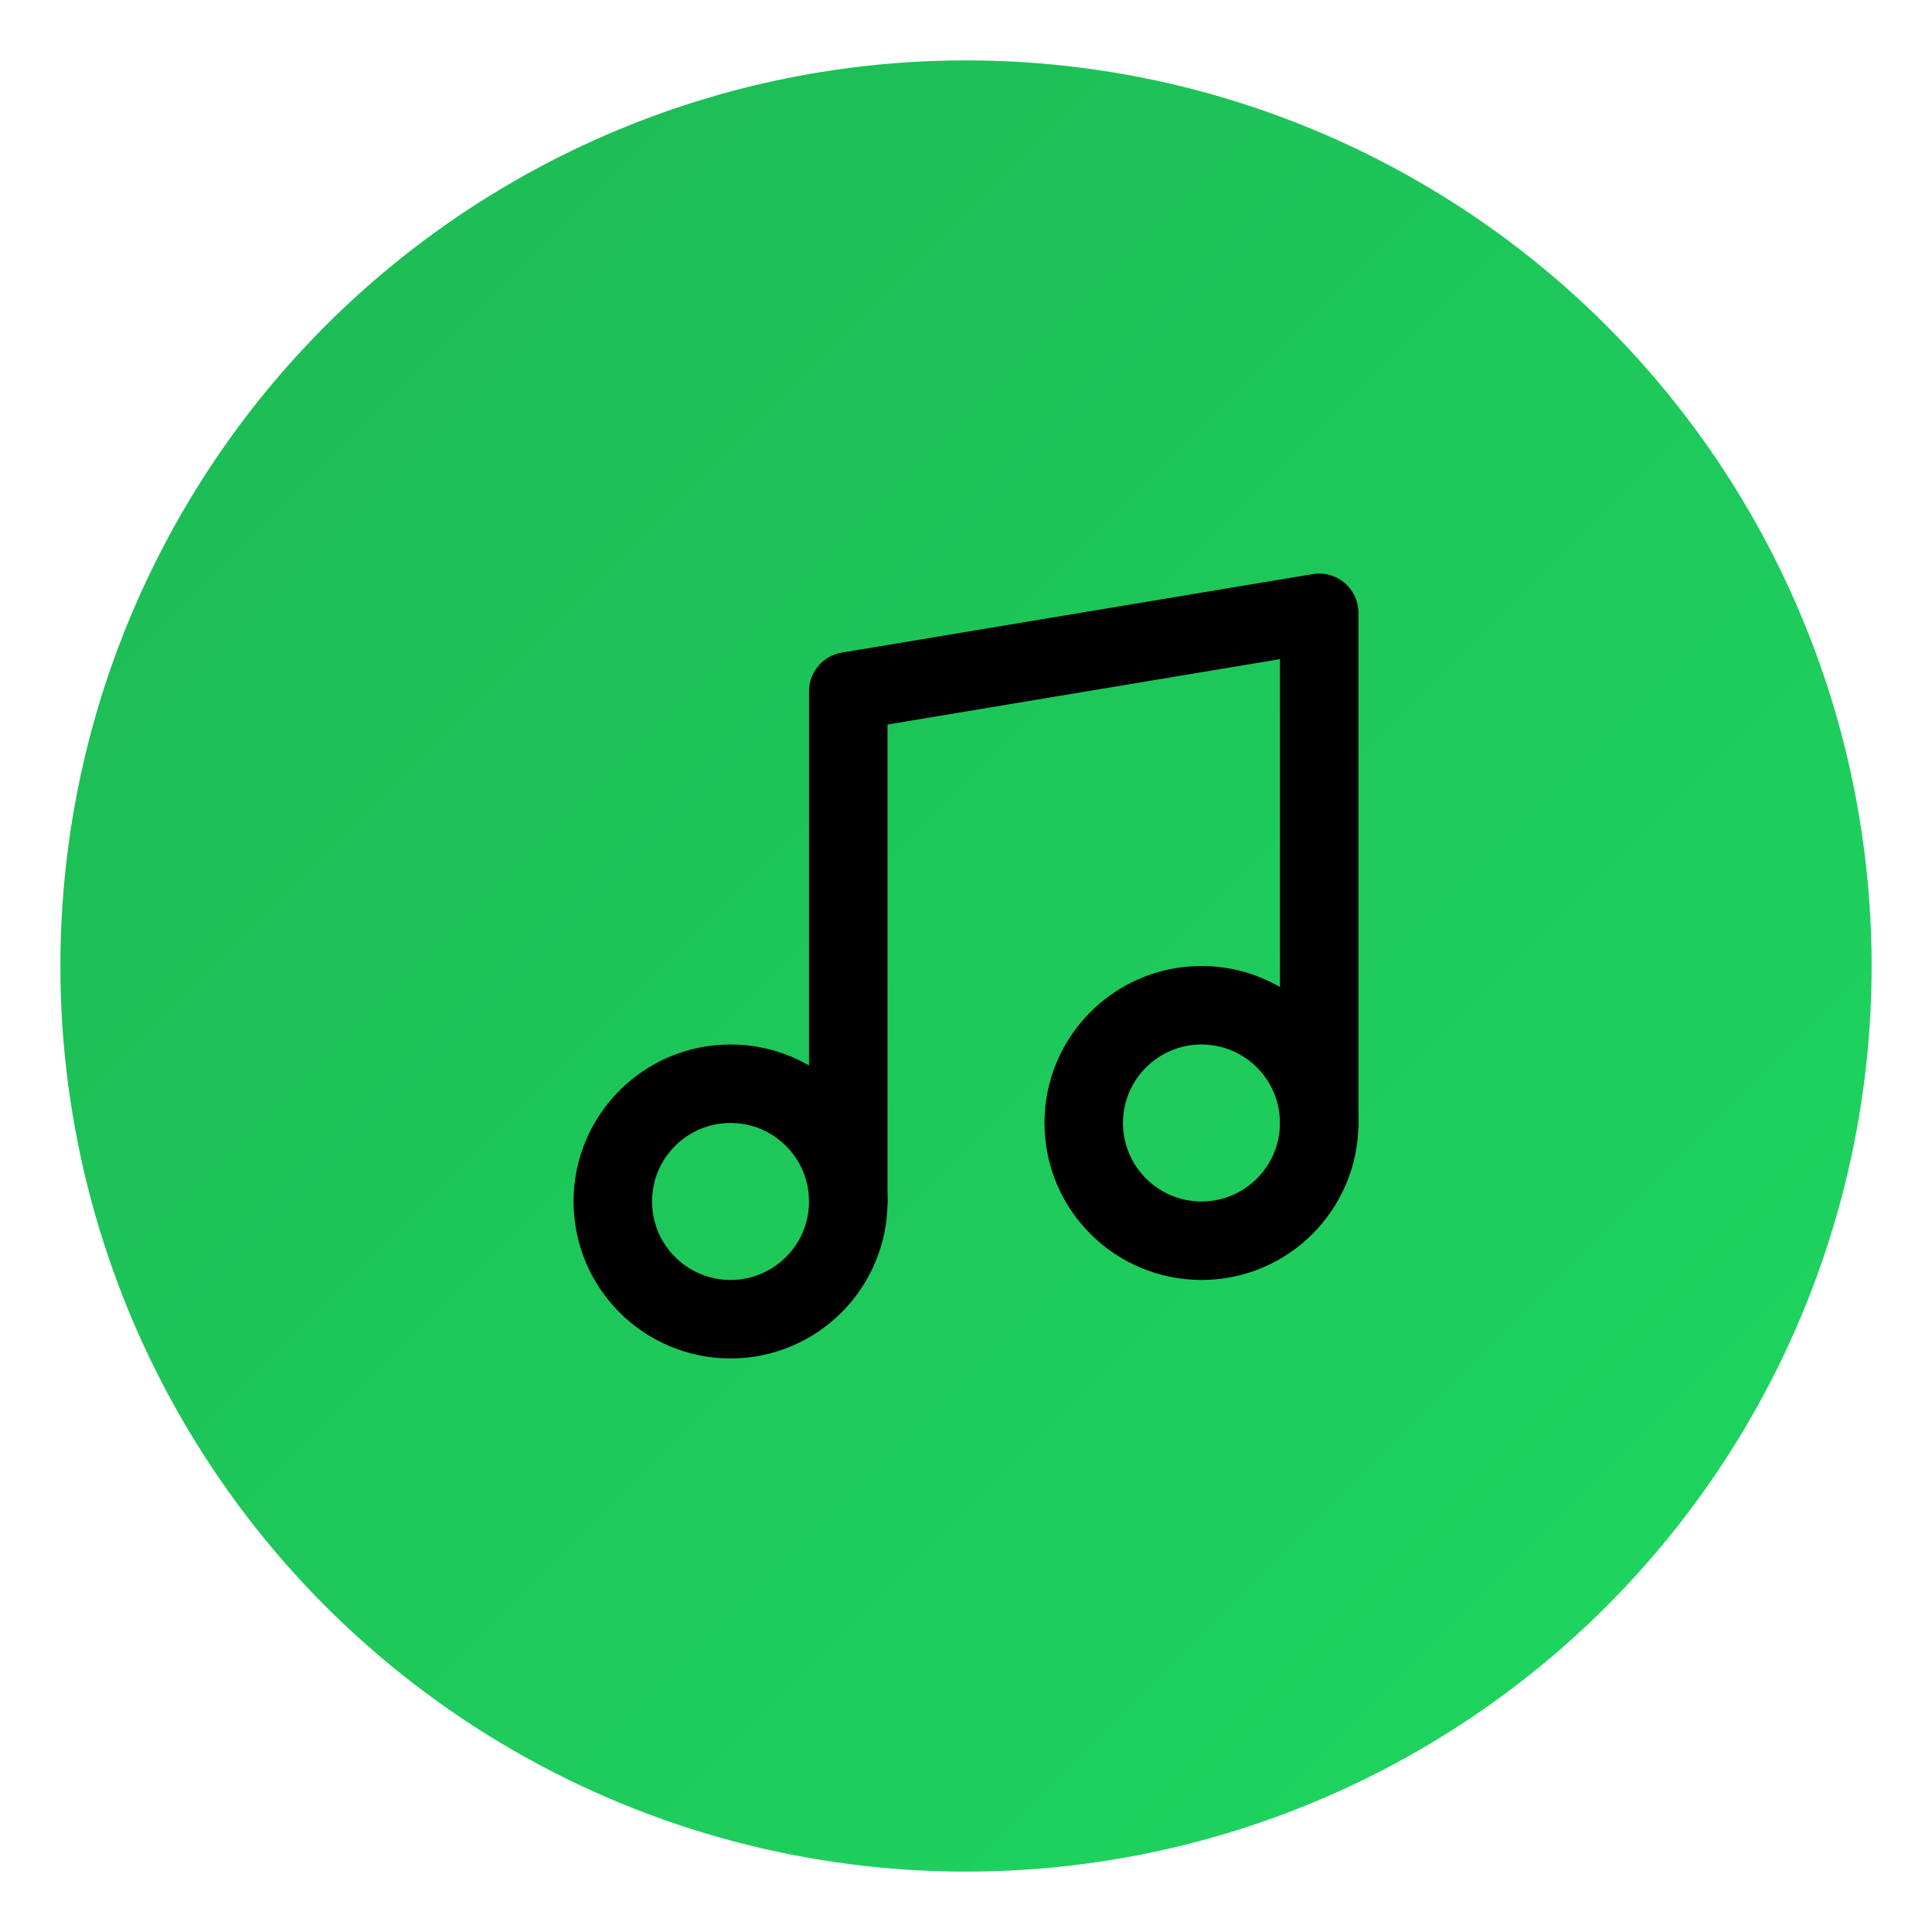 <svg xmlns="http://www.w3.org/2000/svg" viewBox="0 0 64 64" width="64" height="64">
  <defs>
    <linearGradient id="grad" x1="0%" y1="0%" x2="100%" y2="100%">
      <stop offset="0%" style="stop-color:#1DB954;stop-opacity:1" />
      <stop offset="100%" style="stop-color:#1ed760;stop-opacity:1" />
    </linearGradient>
  </defs>
  
  <!-- Background circle -->
  <circle cx="32" cy="32" r="30" fill="url(#grad)" stroke="none"/>
  
  <!-- Lucide Music icon scaled and centered -->
  <g transform="translate(32, 32) scale(1.3) translate(-12, -12)">
    <path d="M9 18V5l12-2v13" fill="none" stroke="#000" stroke-width="2" stroke-linecap="round" stroke-linejoin="round"/>
    <circle cx="6" cy="18" r="3" fill="none" stroke="#000" stroke-width="2"/>
    <circle cx="18" cy="16" r="3" fill="none" stroke="#000" stroke-width="2"/>
  </g>
</svg> 